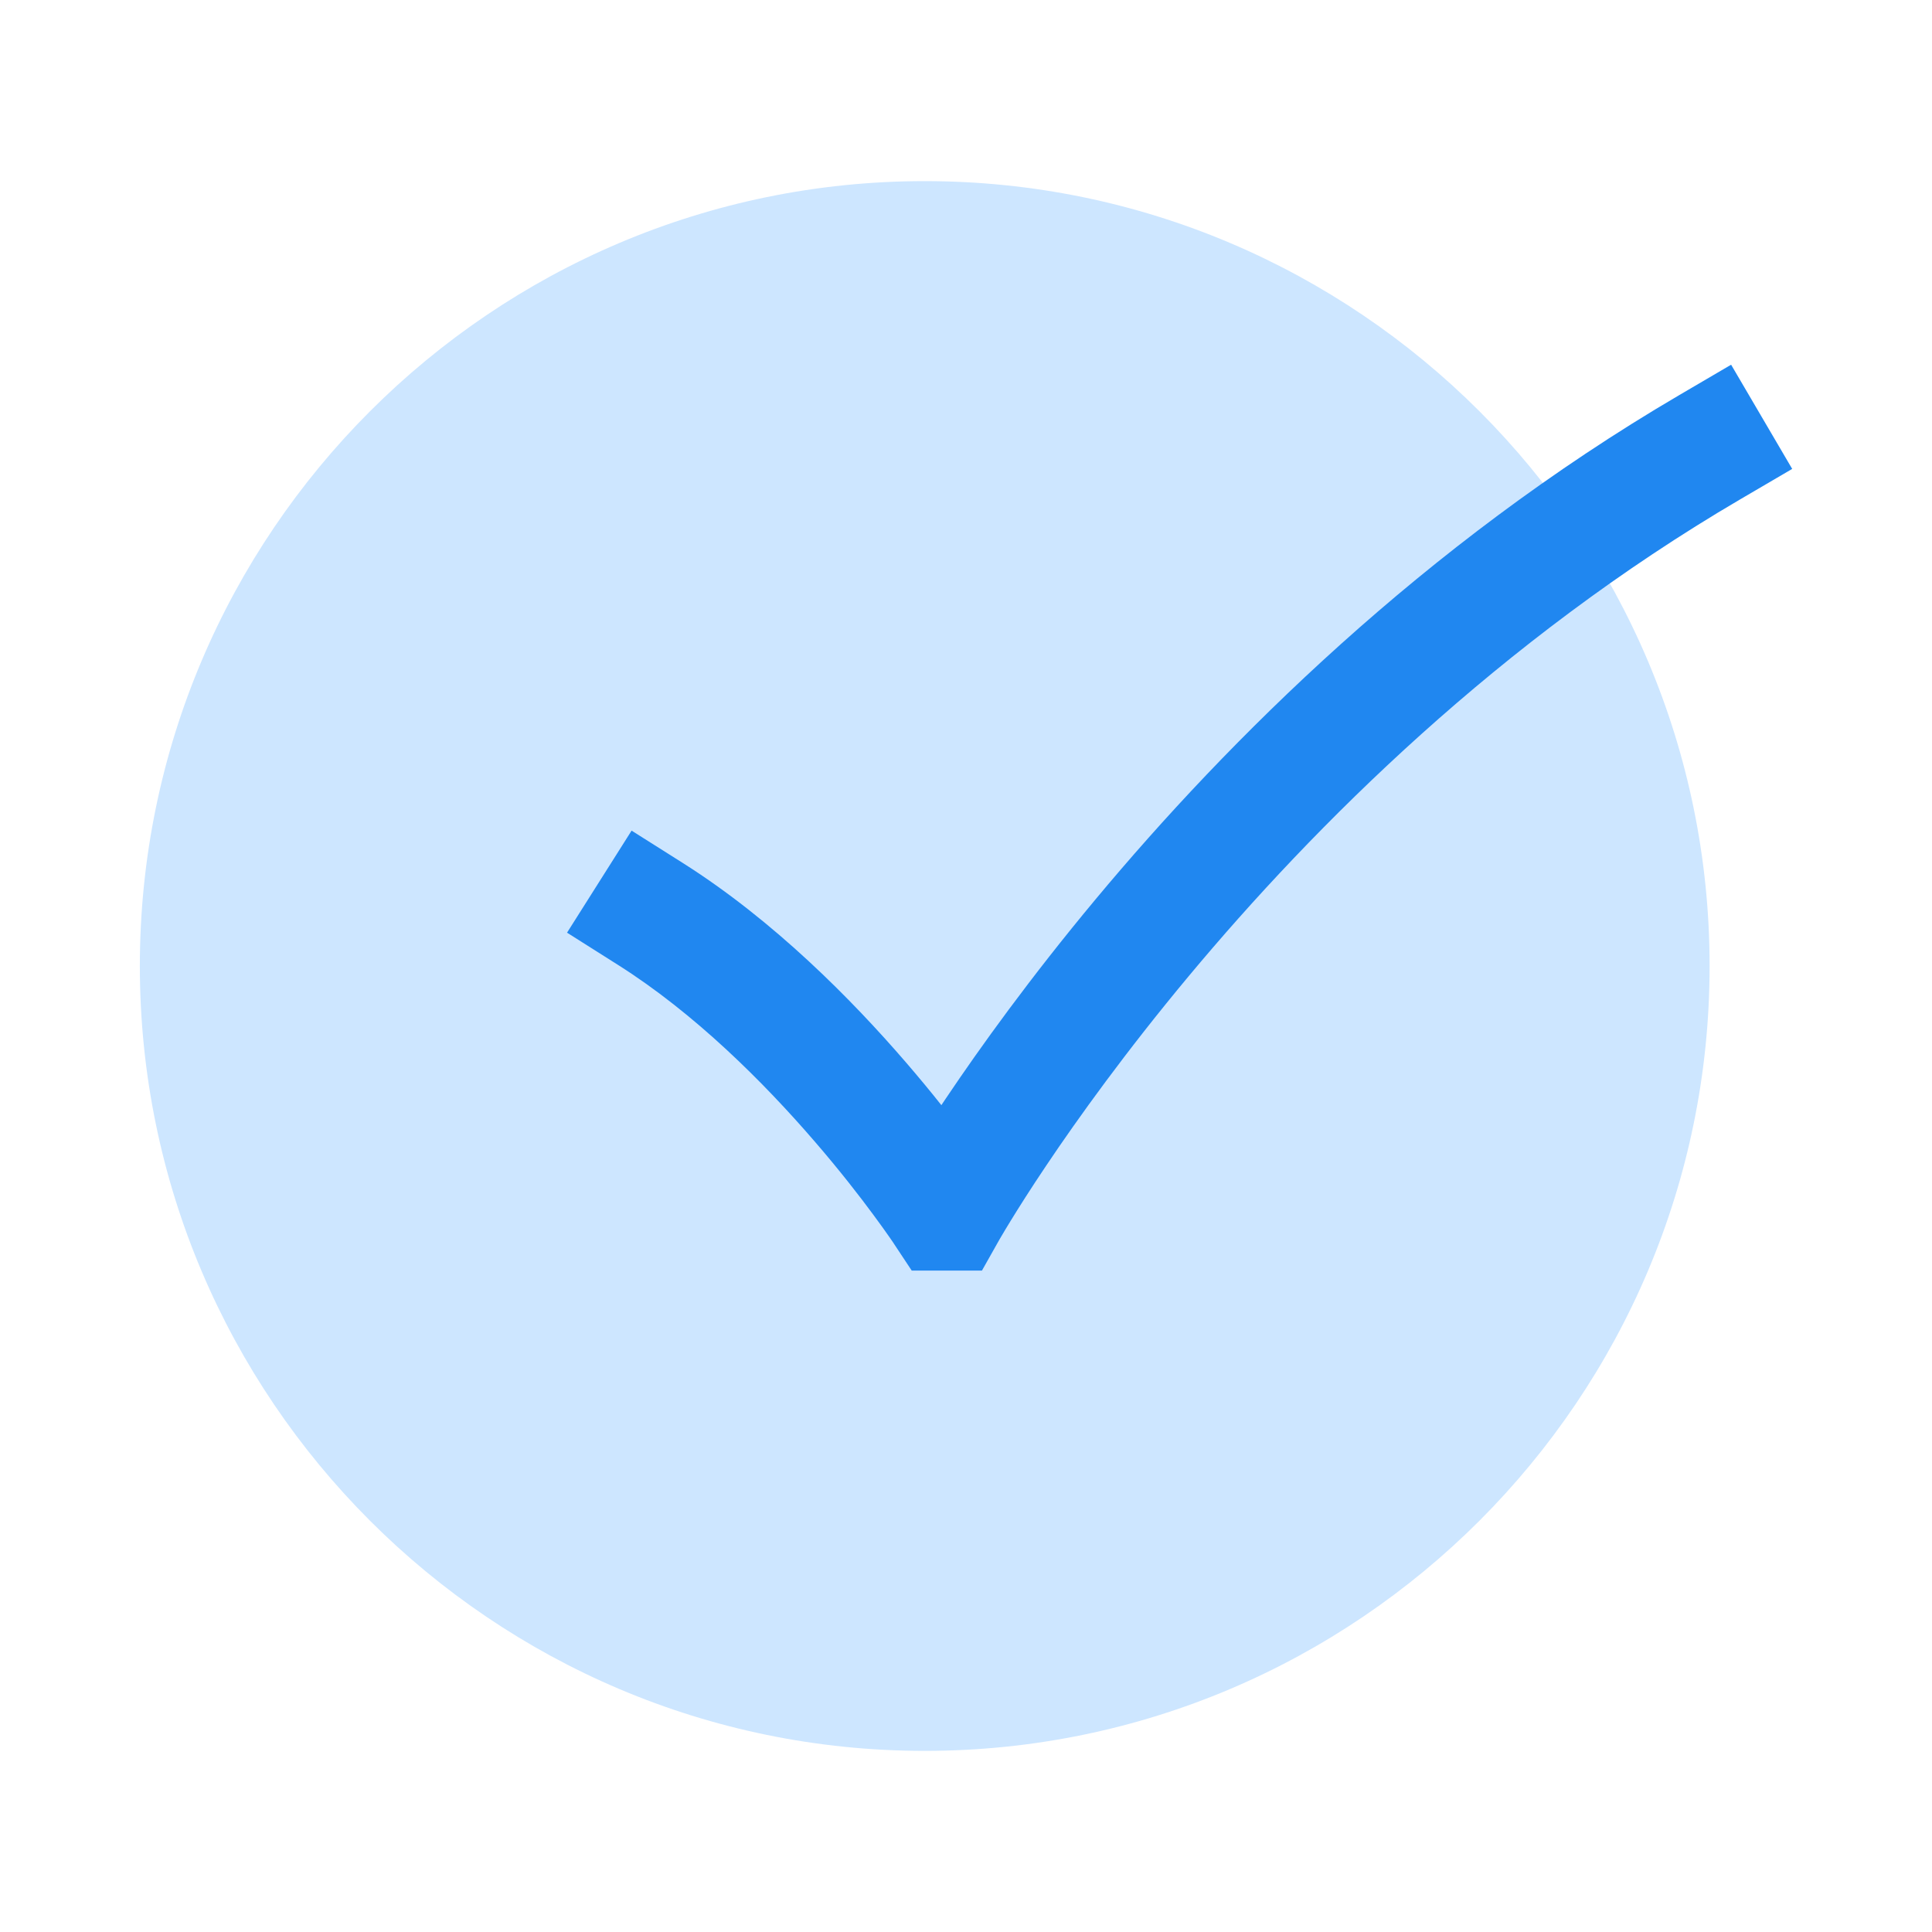 <svg width="44" height="44" viewBox="0 0 44 44" fill="none" xmlns="http://www.w3.org/2000/svg">
<path fill-rule="evenodd" clip-rule="evenodd" d="M21.06 4.125C11.204 4.125 3.185 12.144 3.185 22C3.185 31.856 11.204 39.875 21.06 39.875C30.916 39.875 38.935 31.856 38.935 22C38.935 12.144 30.916 4.125 21.06 4.125Z" fill="#CDE6FF"/>
<path fill-rule="evenodd" clip-rule="evenodd" d="M40.816 10.679L39.629 11.374C34.162 14.577 29.935 18.797 27.068 22.236C25.637 23.953 24.552 25.465 23.828 26.544C23.466 27.083 23.195 27.513 23.016 27.805C22.926 27.951 22.86 28.063 22.817 28.136L22.769 28.217L22.759 28.235L22.757 28.238L22.363 28.937H20.764L20.356 28.321L20.352 28.314L20.332 28.284C20.313 28.256 20.284 28.213 20.244 28.157C20.165 28.044 20.046 27.876 19.89 27.666C19.579 27.244 19.123 26.655 18.552 25.994C17.399 24.657 15.829 23.084 14.076 21.976L12.914 21.241L14.384 18.917L15.546 19.651C17.624 20.965 19.399 22.765 20.634 24.197C20.932 24.543 21.202 24.87 21.439 25.169C21.474 25.117 21.509 25.065 21.545 25.011C22.314 23.866 23.455 22.276 24.956 20.475C27.951 16.882 32.412 12.415 38.239 9.001L39.425 8.306L40.816 10.679Z" fill="#2087F0"/>
</svg>
